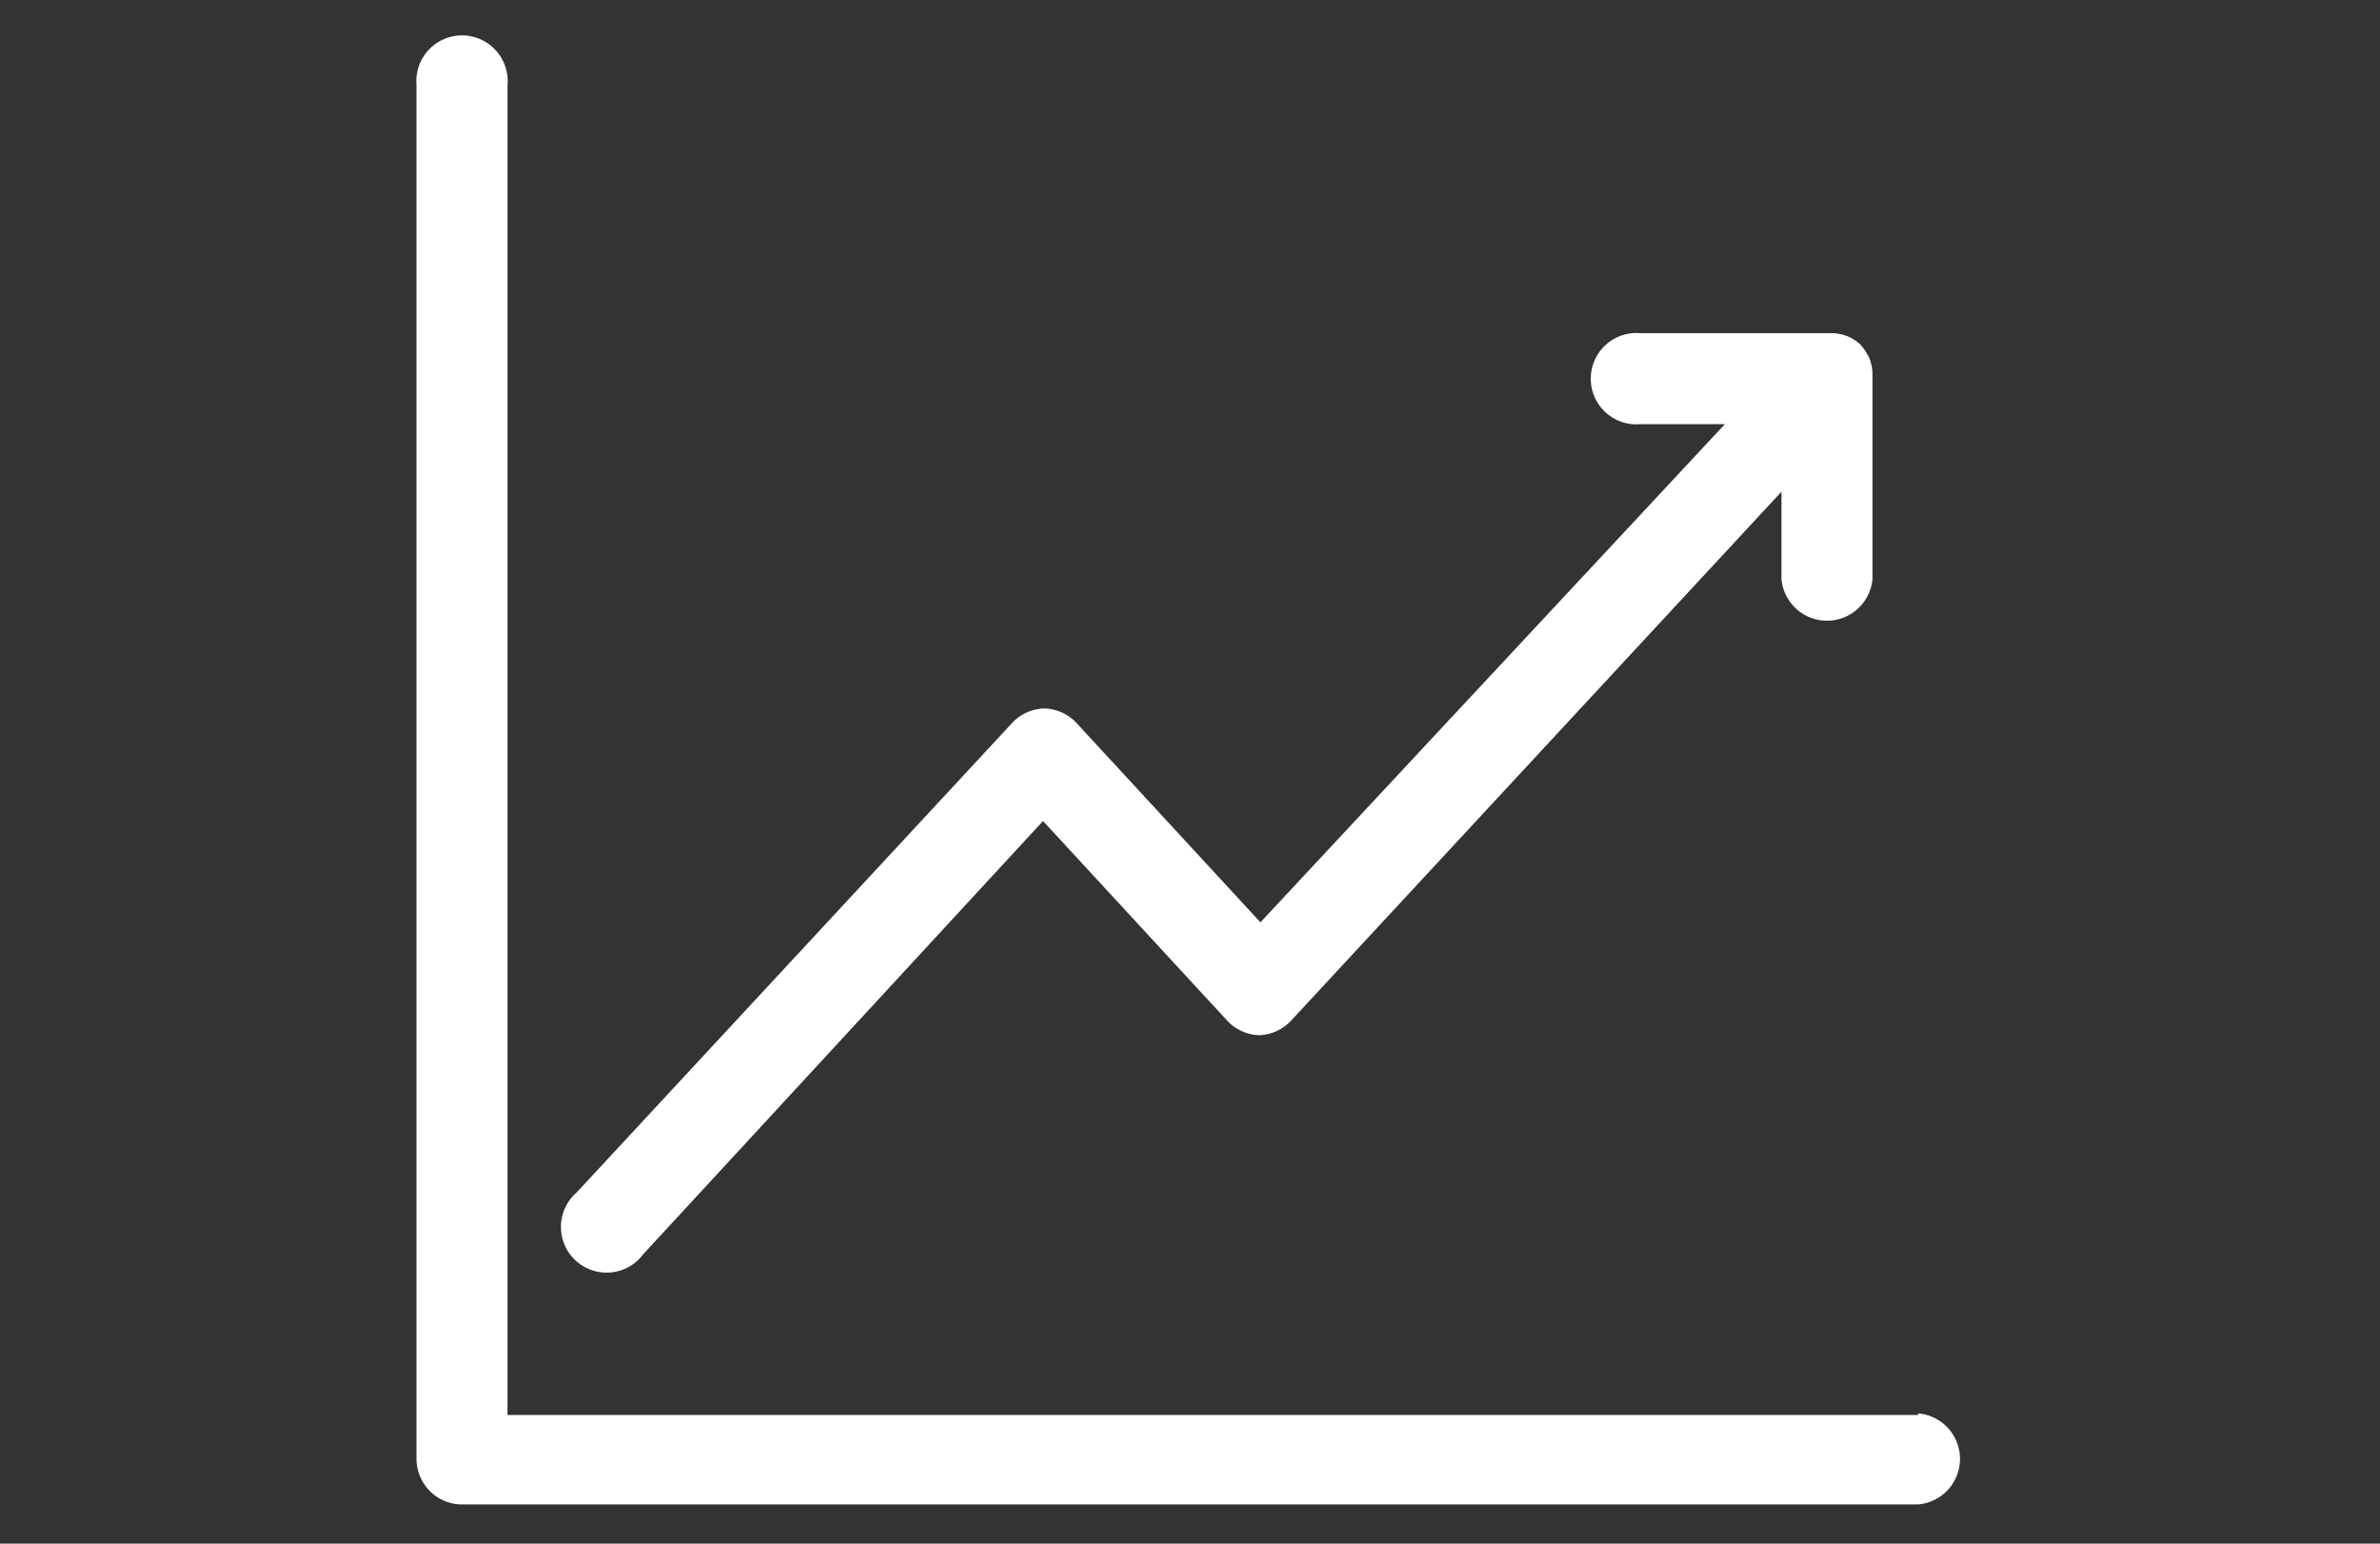 <svg id="Layer_1" data-name="Layer 1" xmlns="http://www.w3.org/2000/svg" viewBox="0 0 74 48">
  <rect x="0" y="0" width="74" height="48" fill="#333333" stroke="none"/>
  <defs>
    <style>
      .cls-1 {
        fill: #fff;
      }
    </style>
  </defs>
  <g>
    <path class="cls-1" d="M59.64,44H15.78V2.64a1.42,1.42,0,1,0-2.83,0h0V45.36a1.43,1.43,0,0,0,.41,1,1.4,1.4,0,0,0,1,.42H59.64a1.42,1.42,0,0,0,0-2.83Z"/>
    <path class="cls-1" d="M20,39h0L32.43,25.53l5.72,6.2a1.42,1.42,0,0,0,1,.46,1.43,1.43,0,0,0,1-.46L55.39,15.29V18a1.42,1.42,0,0,0,2.83,0h0v-6.4s0,0,0,0a1.35,1.35,0,0,0-.11-.49l0,0a1.76,1.76,0,0,0-.27-.4l0,0v0h0a1.34,1.34,0,0,0-.44-.27h0a1.42,1.42,0,0,0-.45-.08H51a1.42,1.42,0,1,0,0,2.83h2.63L39.19,28.68l-5.72-6.2a1.42,1.42,0,0,0-1-.45,1.41,1.41,0,0,0-1,.45L17.93,37.08A1.42,1.42,0,1,0,20,39Z"/>
  </g>
</svg>
